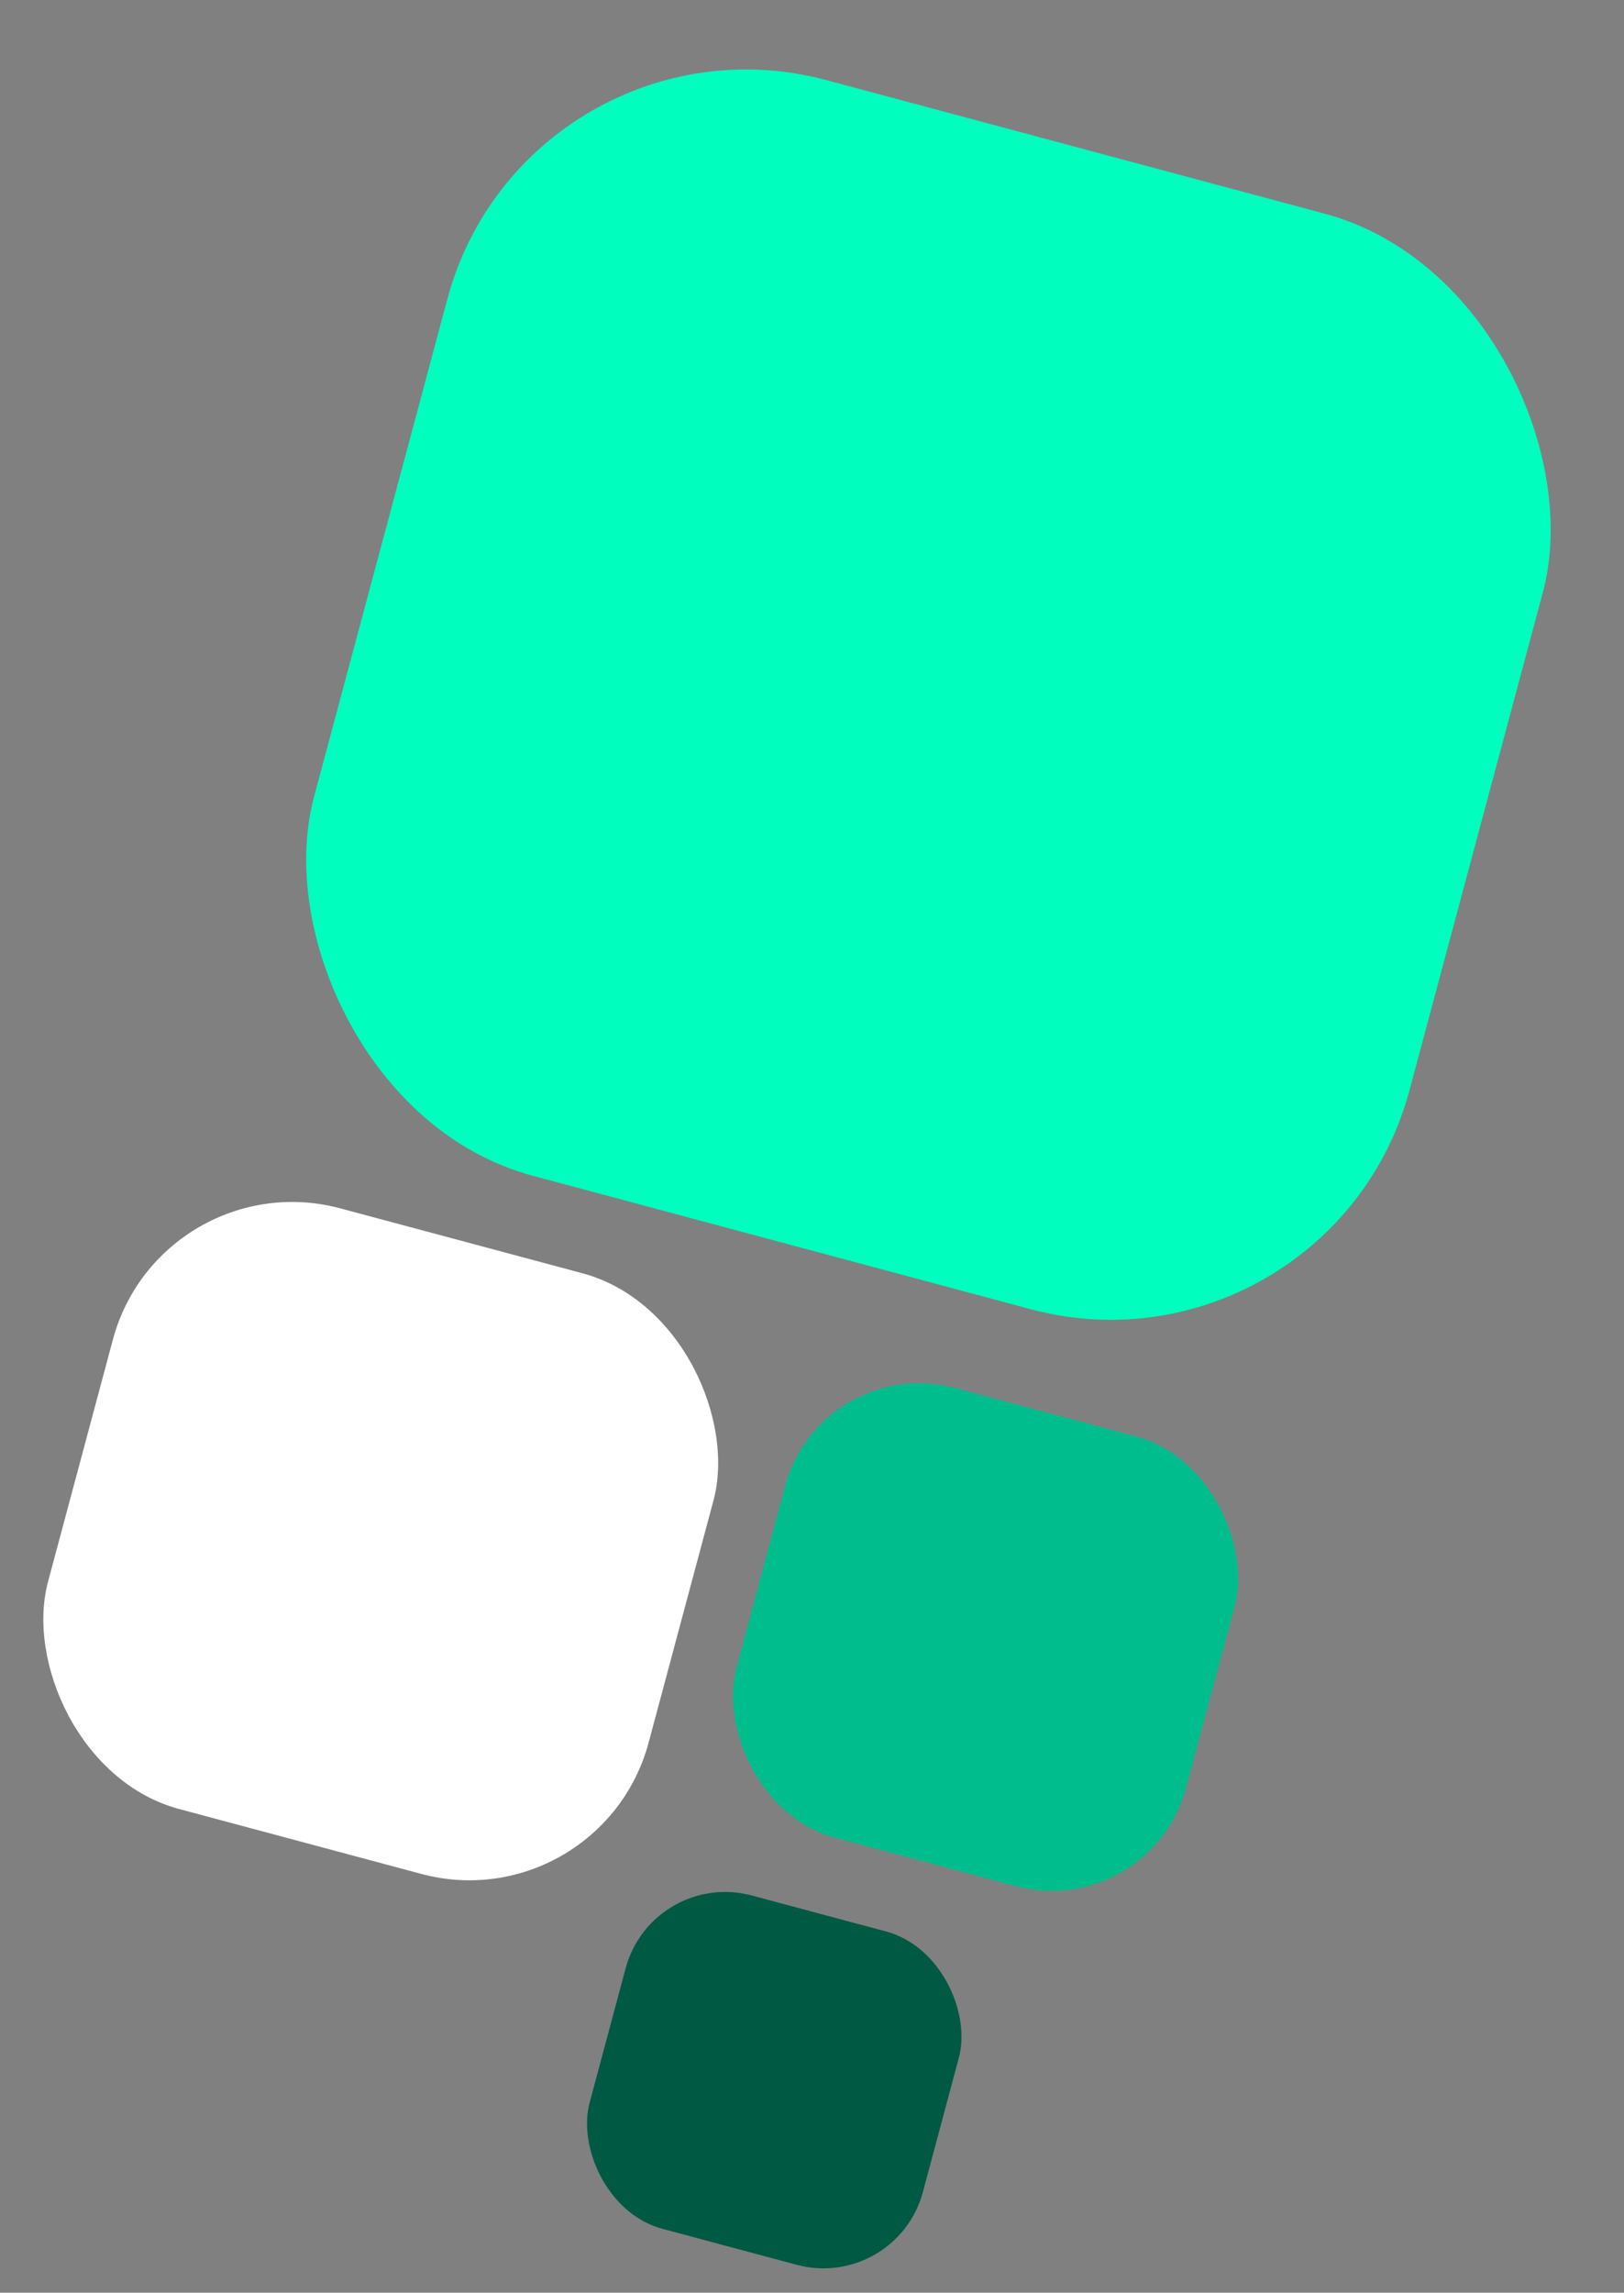 <?xml version="1.0" encoding="UTF-8"?> <svg xmlns="http://www.w3.org/2000/svg" width="1050" height="1482" viewBox="0 0 1050 1482" fill="none"><rect x="0" y="0" width="1050" height="1482" fill="#808080" stroke="none"/> <rect x="341.046" width="733.224" height="733.224" rx="200" transform="rotate(15 341.046 0)" fill="#00FFBE"></rect> <rect x="104.045" y="750" width="402" height="402" rx="120" transform="rotate(15 104.045 750)" fill="white"></rect> <rect x="421.734" y="1208" width="223.068" height="223.068" rx="66.587" transform="rotate(15 421.734 1208)" fill="#005943"></rect> <rect x="530.855" y="874" width="300.807" height="300.807" rx="89.793" transform="rotate(15 530.855 874)" fill="#32B67A"></rect> <rect x="530.855" y="874" width="300.807" height="300.807" rx="89.793" transform="rotate(15 530.855 874)" fill="#00BD8D"></rect> </svg> 